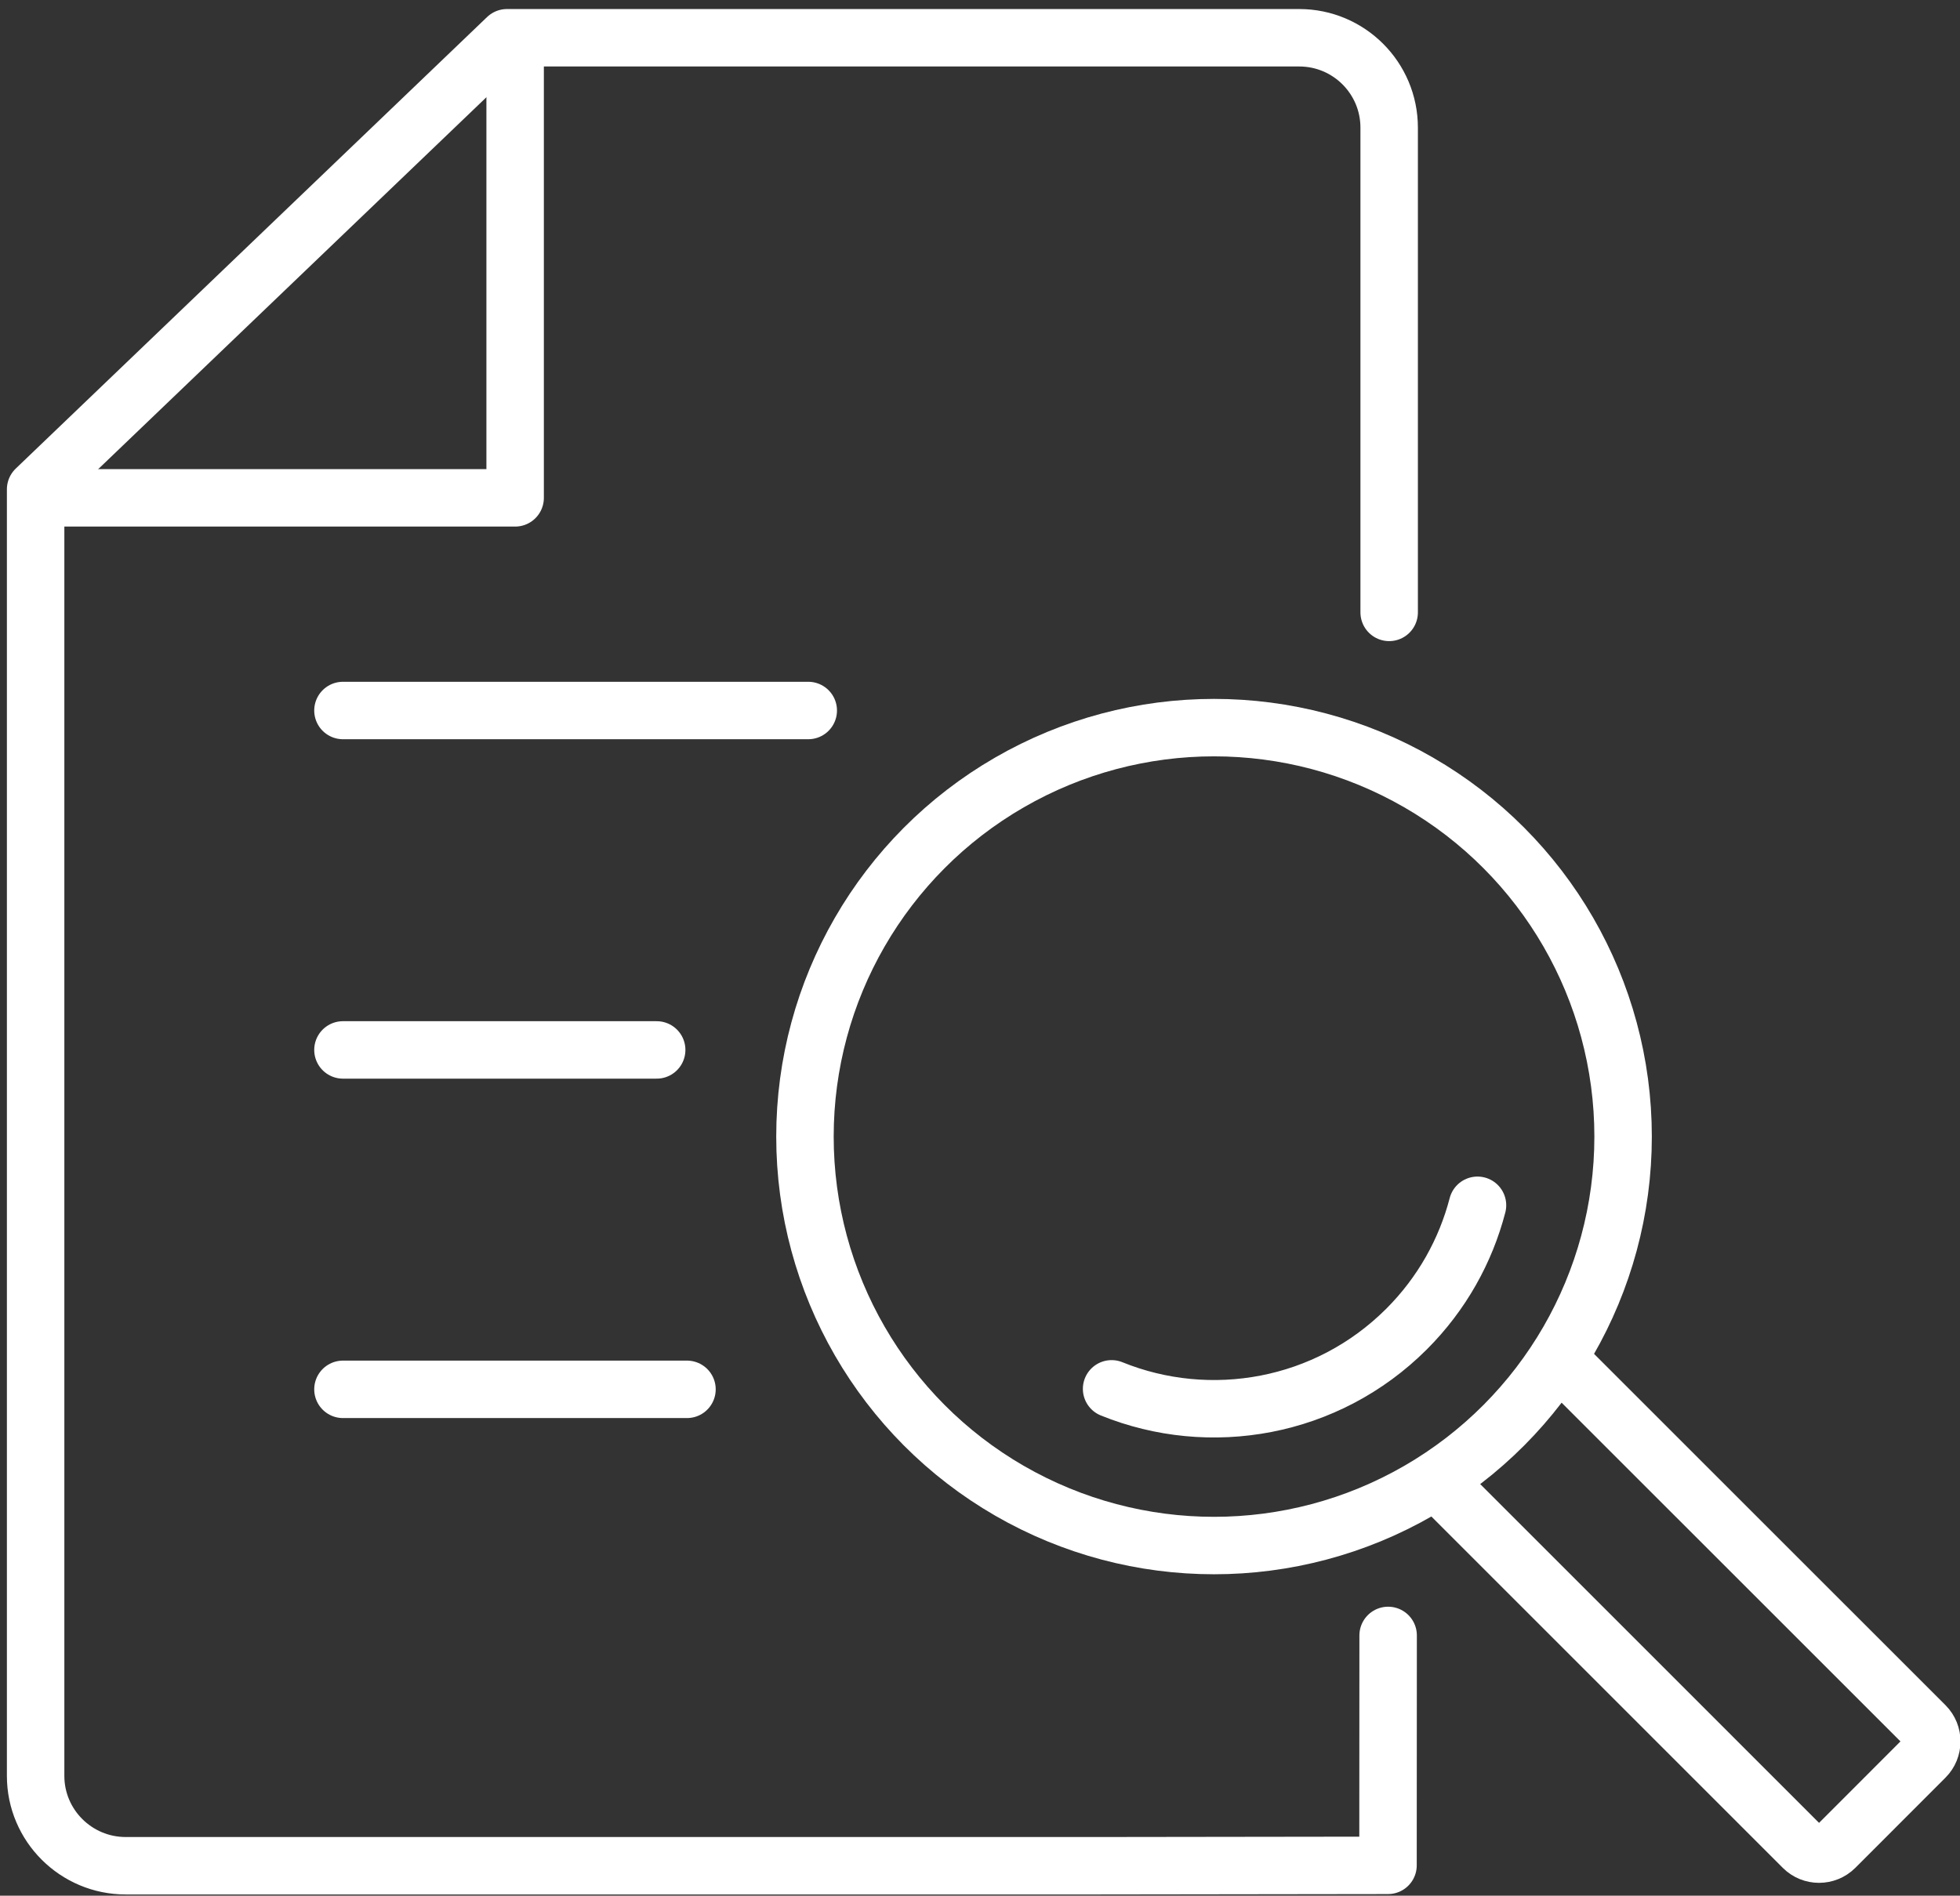 <?xml version="1.0" encoding="utf-8"?>
<!-- Generator: Adobe Illustrator 16.0.0, SVG Export Plug-In . SVG Version: 6.00 Build 0)  -->
<!DOCTYPE svg PUBLIC "-//W3C//DTD SVG 1.1//EN" "http://www.w3.org/Graphics/SVG/1.1/DTD/svg11.dtd">
<svg version="1.1" id="레이어_1" xmlns="http://www.w3.org/2000/svg" xmlns:xlink="http://www.w3.org/1999/xlink" x="0px"
	 y="0px" width="51.167px" height="49.501px" viewBox="0 0 51.167 49.501" enable-background="new 0 0 51.167 49.501"
	 xml:space="preserve">
<rect x="0" y="0" width="51.167" height="49.501" fill="#333333" stroke="none"/>
<g>
	<g>
		
			<path fill="none" stroke="#FFFFFF" stroke-width="1.5" stroke-linecap="round" stroke-linejoin="round" stroke-miterlimit="10" d="
			M36.238,42.705l-0.003,6.004l-7.522,0.01H3.28c-1.292,0-2.35-1.049-2.35-2.346V12.777L13.235,0.986h20.682
			c1.296,0,2.348,1.05,2.348,2.348v12.657"/>
	</g>
	
		<polyline fill="none" stroke="#FFFFFF" stroke-width="1.5" stroke-linecap="round" stroke-linejoin="round" stroke-miterlimit="10" points="
		1.236,13 13.448,13 13.448,1.068 	"/>
	
		<line fill="none" stroke="#FFFFFF" stroke-width="1.5" stroke-linecap="round" stroke-linejoin="round" stroke-miterlimit="10" x1="8.953" y1="18.553" x2="21.1" y2="18.553"/>
	
		<line fill="none" stroke="#FFFFFF" stroke-width="1.5" stroke-linecap="round" stroke-linejoin="round" stroke-miterlimit="10" x1="8.953" y1="27.416" x2="17.143" y2="27.416"/>
	
		<line fill="none" stroke="#FFFFFF" stroke-width="1.5" stroke-linecap="round" stroke-linejoin="round" stroke-miterlimit="10" x1="8.953" y1="36.279" x2="17.934" y2="36.279"/>
	<g>
		
			<path fill="none" stroke="#FFFFFF" stroke-width="1.5" stroke-linecap="round" stroke-linejoin="round" stroke-miterlimit="10" d="
			M40.837,35.637l9.422,9.421c0.228,0.229,0.228,0.602-0.002,0.831l-2.353,2.355c-0.231,0.229-0.603,0.229-0.833,0l-9.421-9.422"/>
		
			<circle fill="none" stroke="#FFFFFF" stroke-width="1.5" stroke-linecap="round" stroke-linejoin="round" stroke-miterlimit="10" cx="31.693" cy="29.679" r="10.679"/>
		
			<path fill="none" stroke="#FFFFFF" stroke-width="1.5" stroke-linecap="round" stroke-linejoin="round" stroke-miterlimit="10" d="
			M38.571,31.473c-0.308,1.184-0.925,2.305-1.852,3.232c-2.082,2.08-5.134,2.602-7.7,1.561"/>
	</g>
</g>
</svg>

